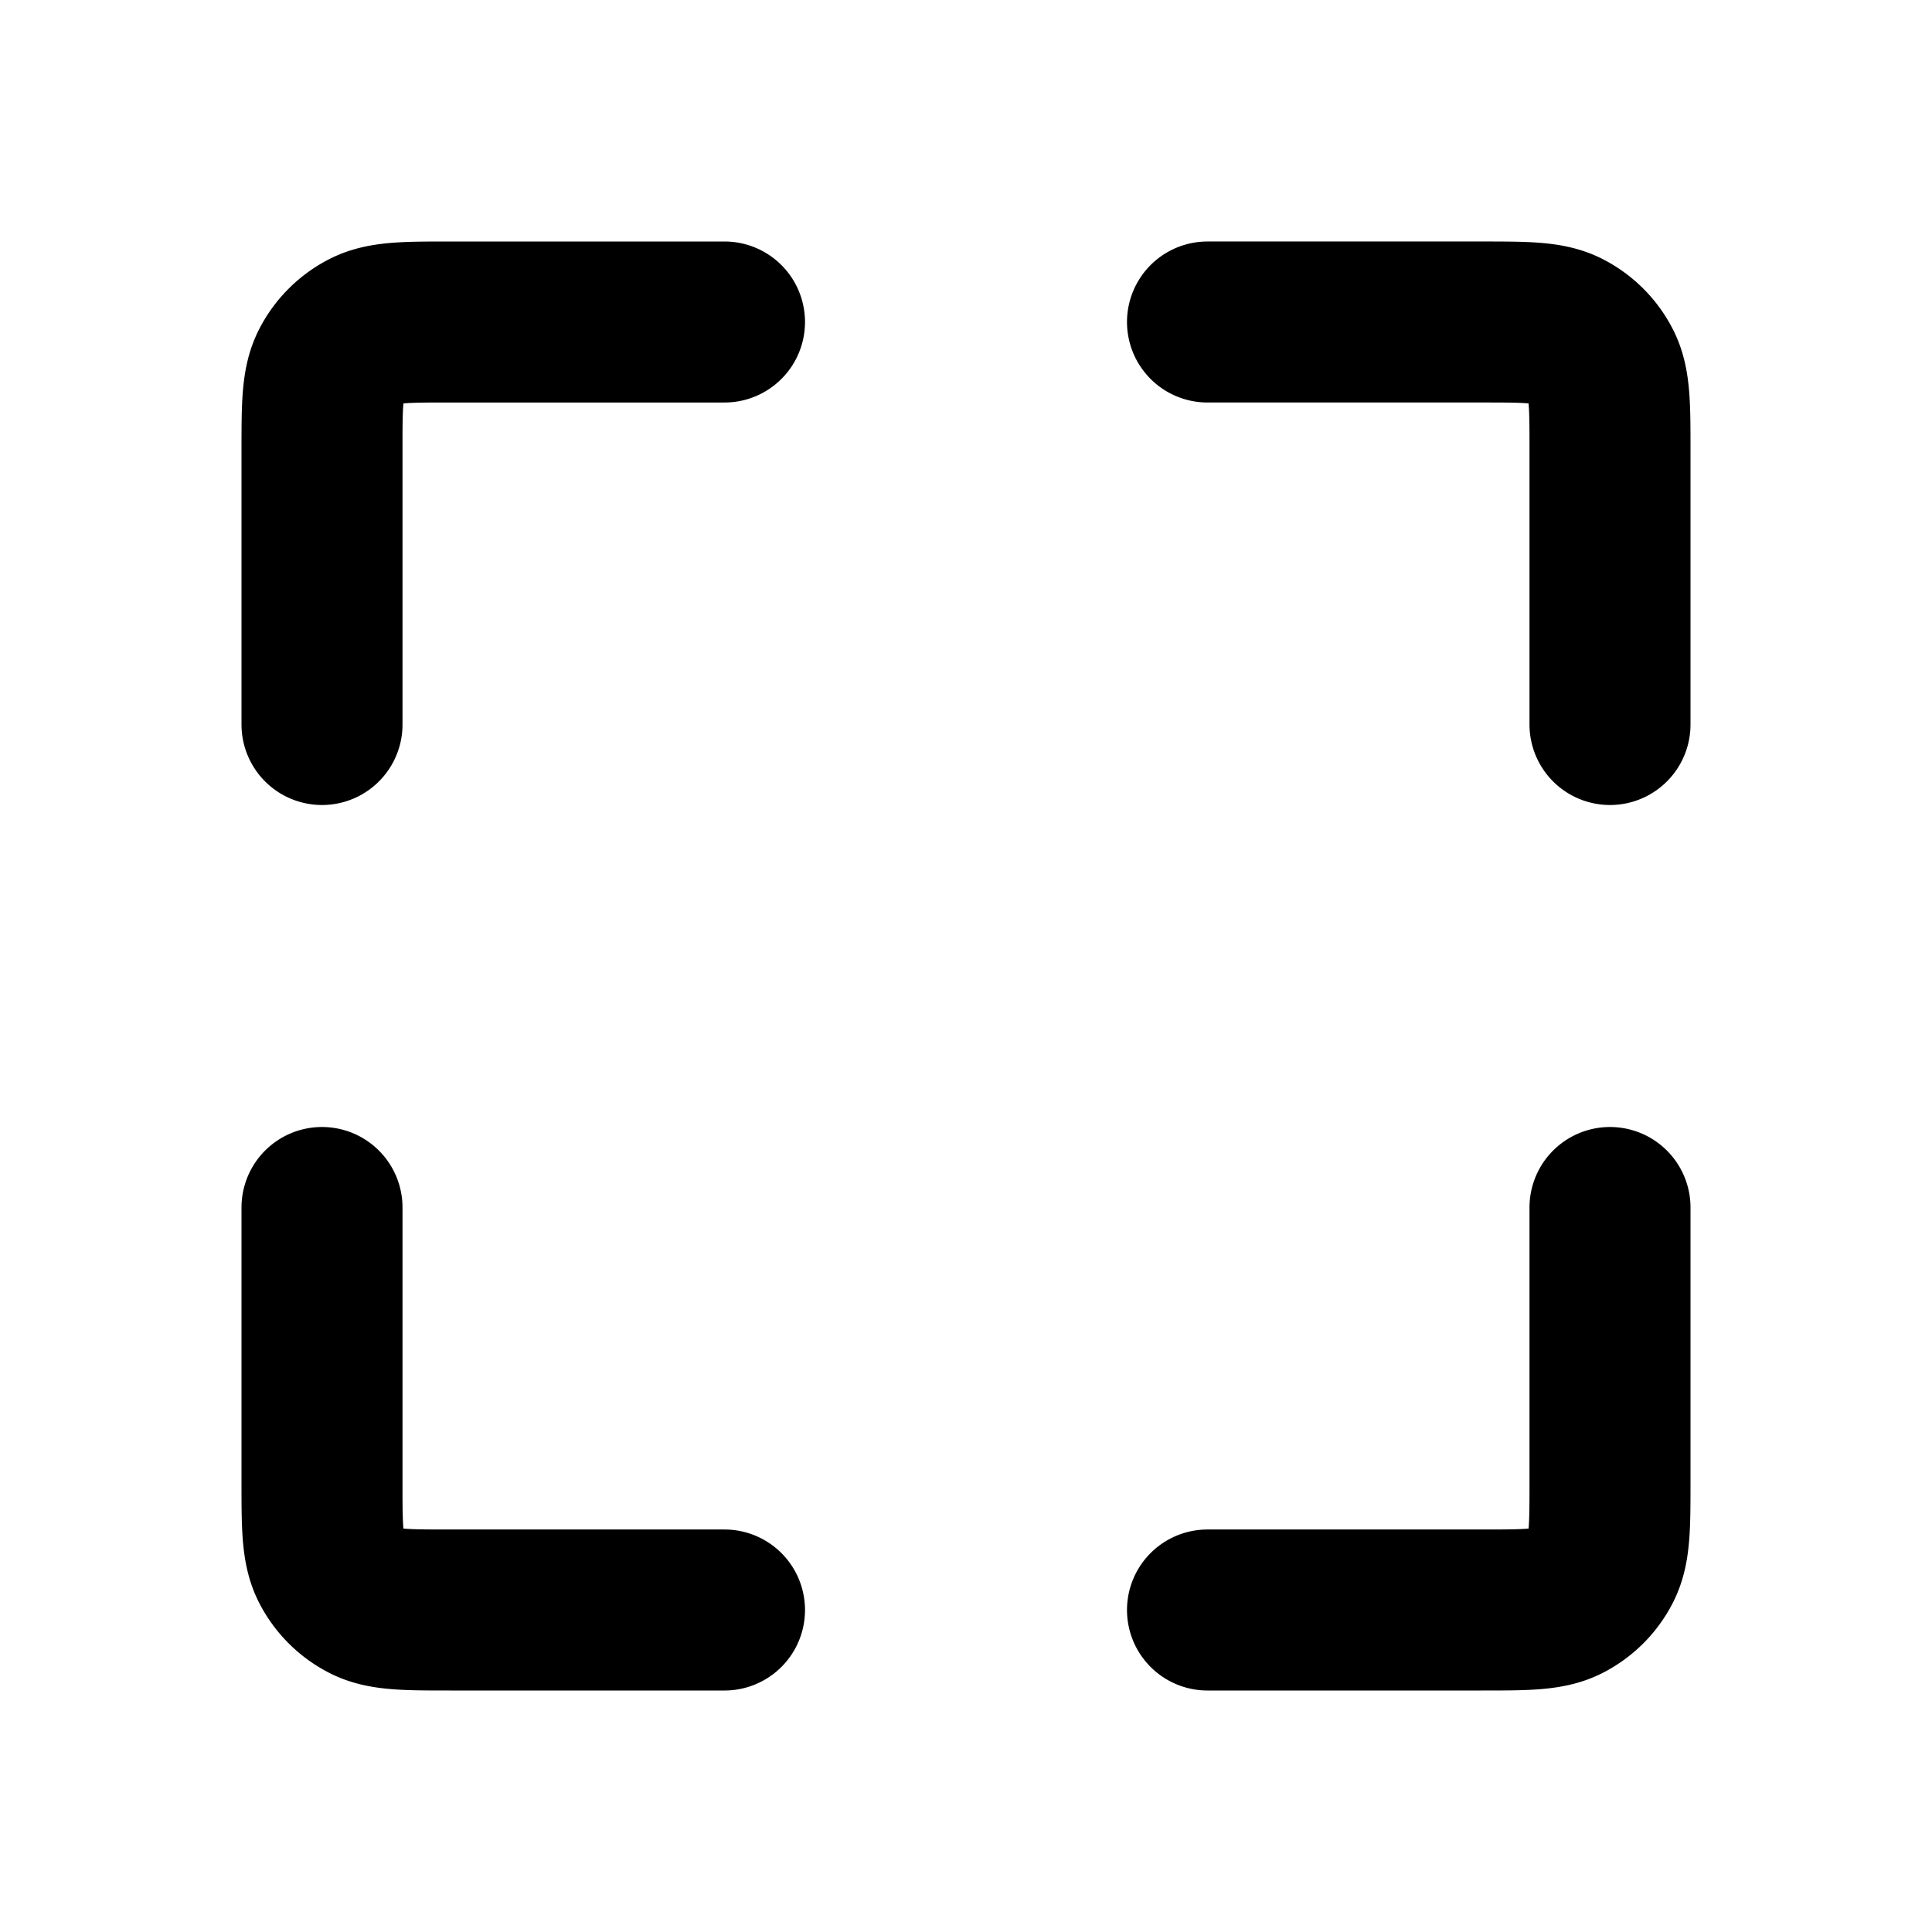 <svg xmlns="http://www.w3.org/2000/svg" width="800" height="800" fill="none" viewBox="0 0 24 24"><path stroke="#000" stroke-linecap="round" stroke-linejoin="round" stroke-width="2" d="M4 9V5.6c0-.56 0-.84.109-1.054a1 1 0 0 1 .437-.437C4.76 4 5.04 4 5.6 4H9M4 15v3.4c0 .56 0 .84.109 1.054a1 1 0 0 0 .437.437C4.76 20 5.04 20 5.6 20H9m6-16h3.4c.56 0 .84 0 1.054.109a1 1 0 0 1 .437.437C20 4.76 20 5.04 20 5.6V9m0 6v3.4c0 .56 0 .84-.109 1.054a1 1 0 0 1-.437.437C19.24 20 18.96 20 18.4 20H15"/></svg>